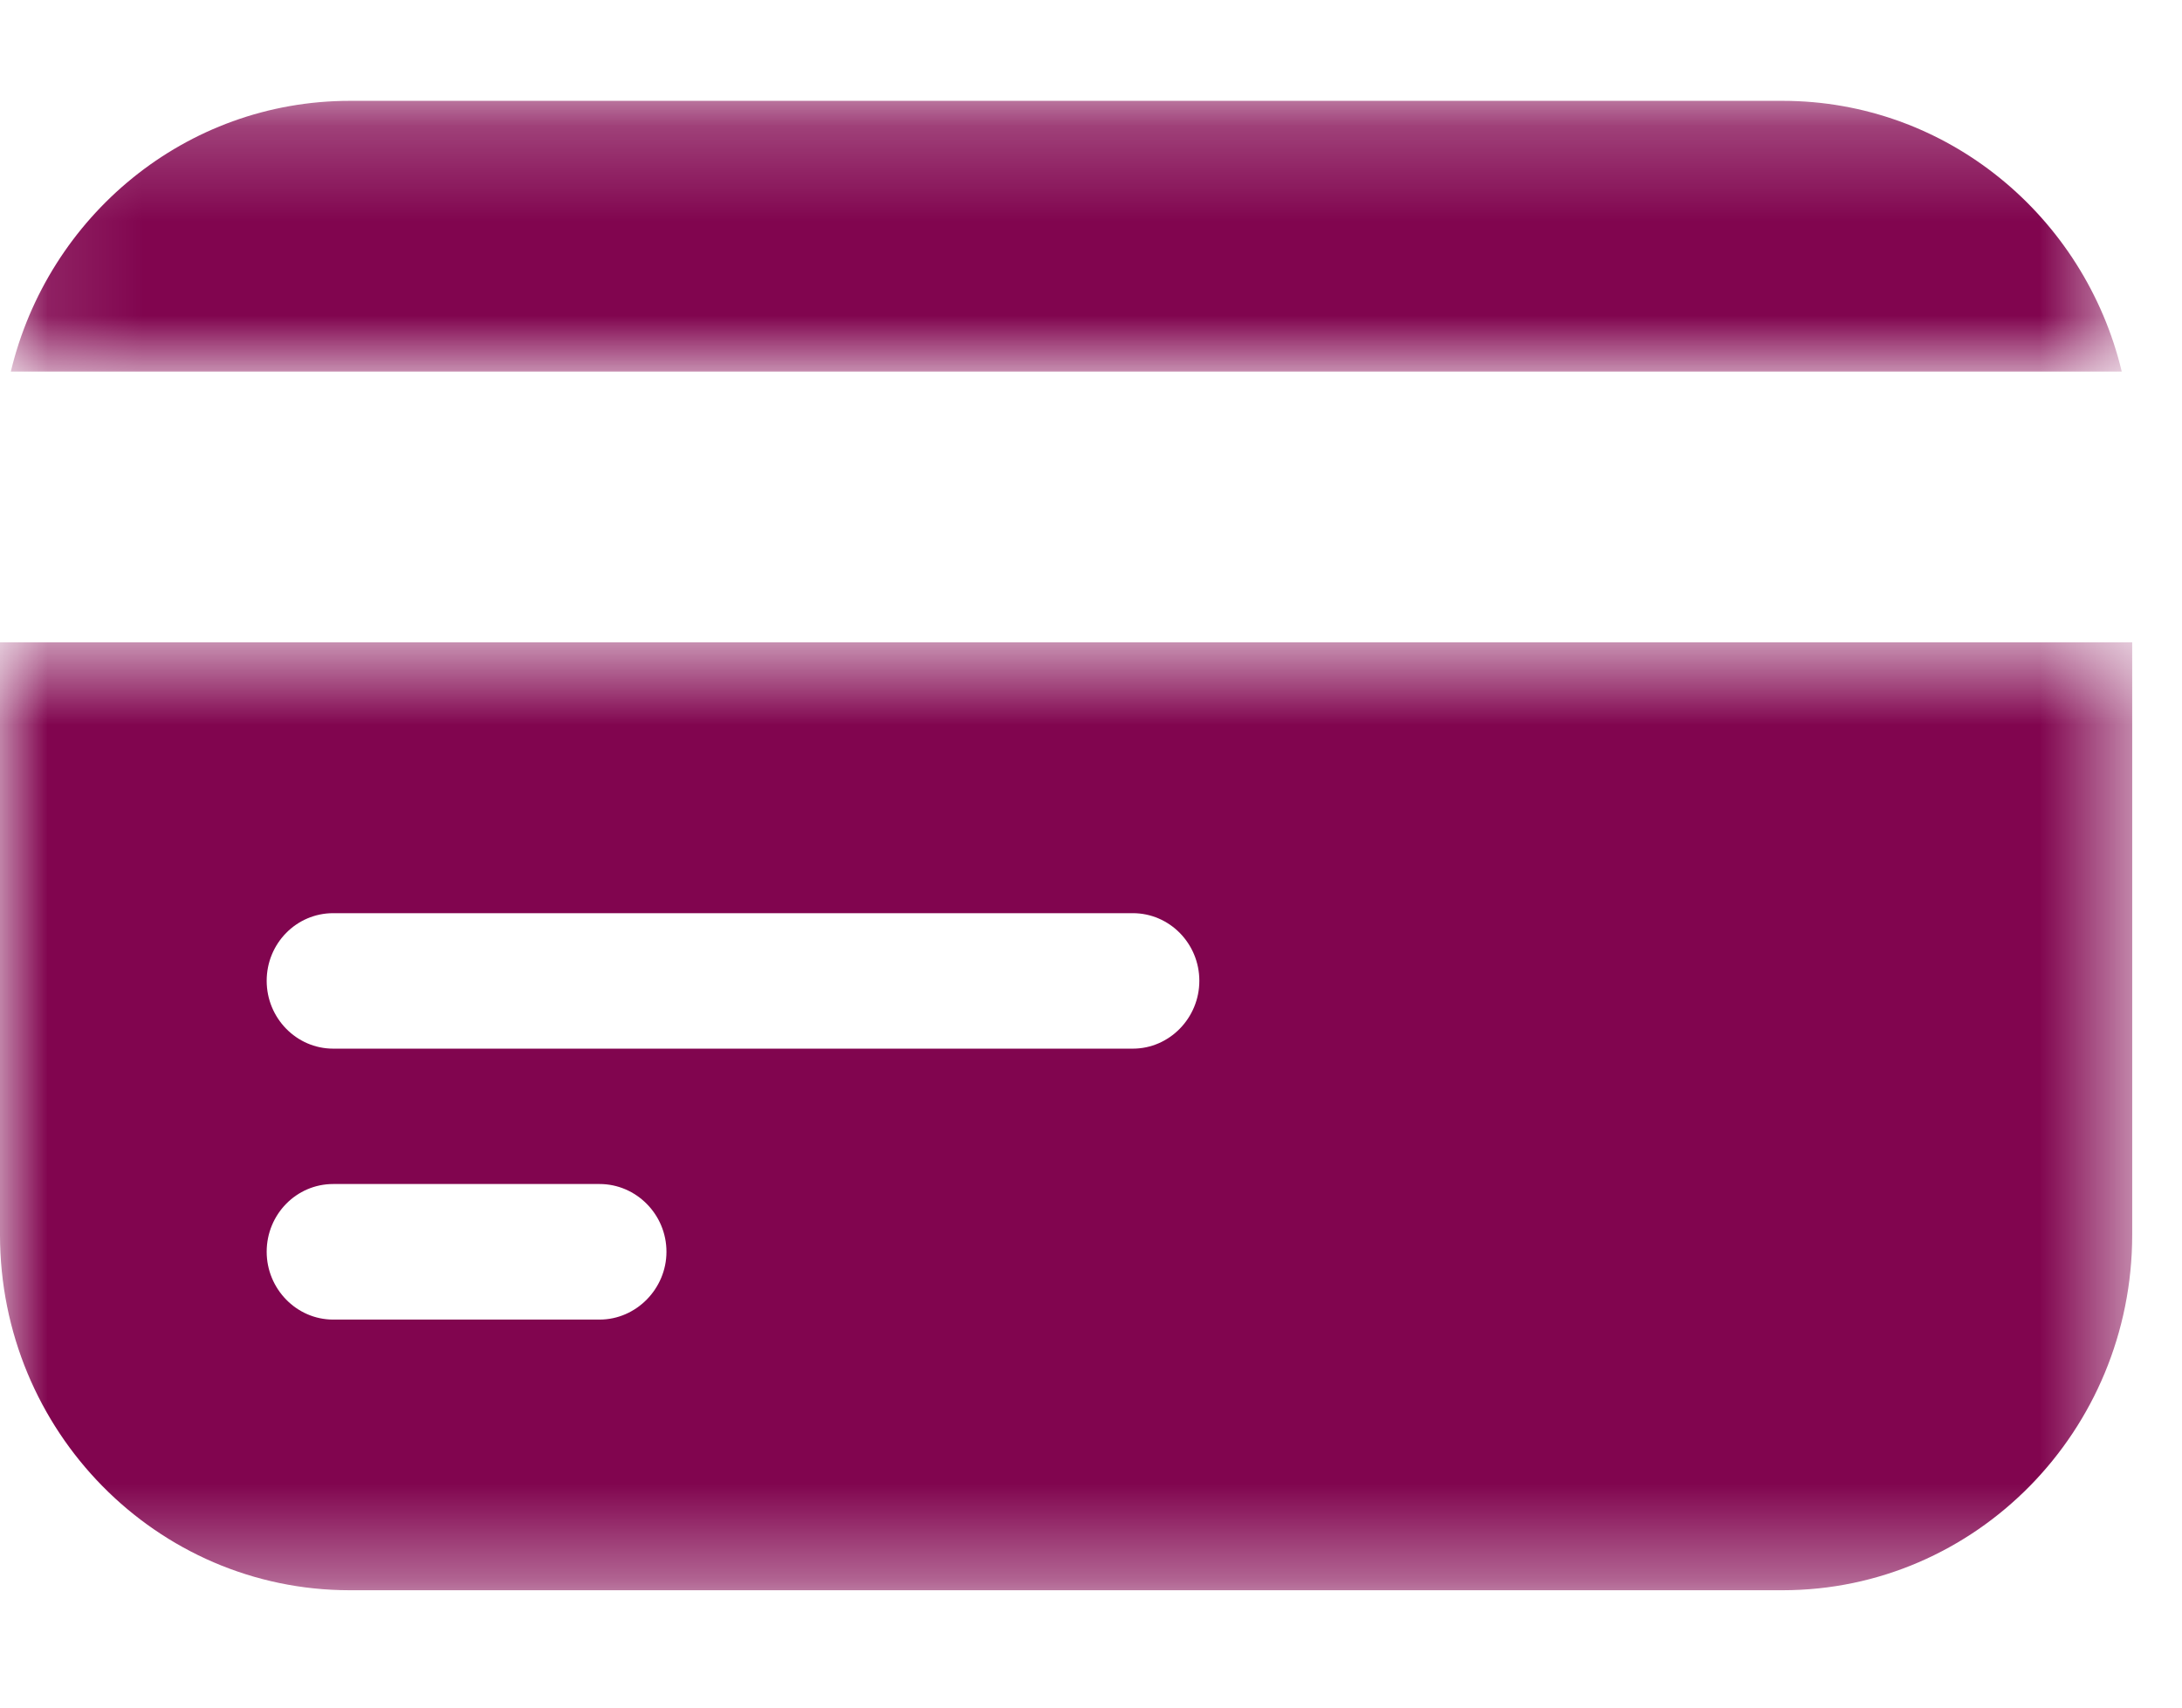 <?xml version="1.0" encoding="UTF-8"?>
<svg width="23px" height="18px" viewBox="0 0 23 18" version="1.1" xmlns="http://www.w3.org/2000/svg" xmlns:xlink="http://www.w3.org/1999/xlink">
    <title>payment-options</title>
    <defs>
        <polygon id="path-1" points="0.114 0.237 22.365 0.237 22.365 3.091 0.114 3.091"></polygon>
        <polygon id="path-3" points="0 0.633 22.475 0.633 22.475 10.625 0 10.625"></polygon>
    </defs>
    <g id="Page-1" stroke="none" stroke-width="1" fill="none" fill-rule="evenodd">
        <g id="Borgata---Login" transform="translate(-451, -1763)">
            <g id="payment-options" transform="translate(451, 1763)">
                <g id="Group-3" transform="translate(0, 0.826)">
                    <mask id="mask-2" fill="white">
                        <use xlink:href="#path-1"></use>
                    </mask>
                    <g id="Clip-2"></g>
                    <path d="M18.789,0.237 L3.689,0.237 C1.953,0.237 0.506,1.454 0.114,3.091 L22.365,3.091 C21.973,1.454 20.521,0.237 18.789,0.237" id="Fill-1" fill="#81054F" mask="url(#mask-2)"></path>
                </g>
                <g id="Group-6" transform="translate(0, 6.138)">
                    <mask id="mask-4" fill="white">
                        <use xlink:href="#path-3"></use>
                    </mask>
                    <g id="Clip-5"></g>
                    <path d="M11.941,4.916 L3.512,4.916 C3.124,4.916 2.811,4.593 2.811,4.201 C2.811,3.807 3.124,3.488 3.512,3.488 L11.941,3.488 C12.327,3.488 12.642,3.807 12.642,4.201 C12.642,4.593 12.327,4.916 11.941,4.916 L11.941,4.916 Z M6.32,7.772 L3.512,7.772 C3.124,7.772 2.811,7.447 2.811,7.057 C2.811,6.663 3.124,6.343 3.512,6.343 L6.32,6.343 C6.706,6.343 7.025,6.663 7.025,7.057 C7.025,7.447 6.706,7.772 6.32,7.772 L6.32,7.772 Z M-0,0.633 L-0,6.878 C-0,8.948 1.651,10.625 3.687,10.625 L18.79,10.625 C20.823,10.625 22.475,8.948 22.475,6.878 L22.475,0.633 L-0,0.633 Z" id="Fill-4" fill="#81054F" mask="url(#mask-4)"></path>
                </g>
            </g>
        </g>
    </g>
</svg>